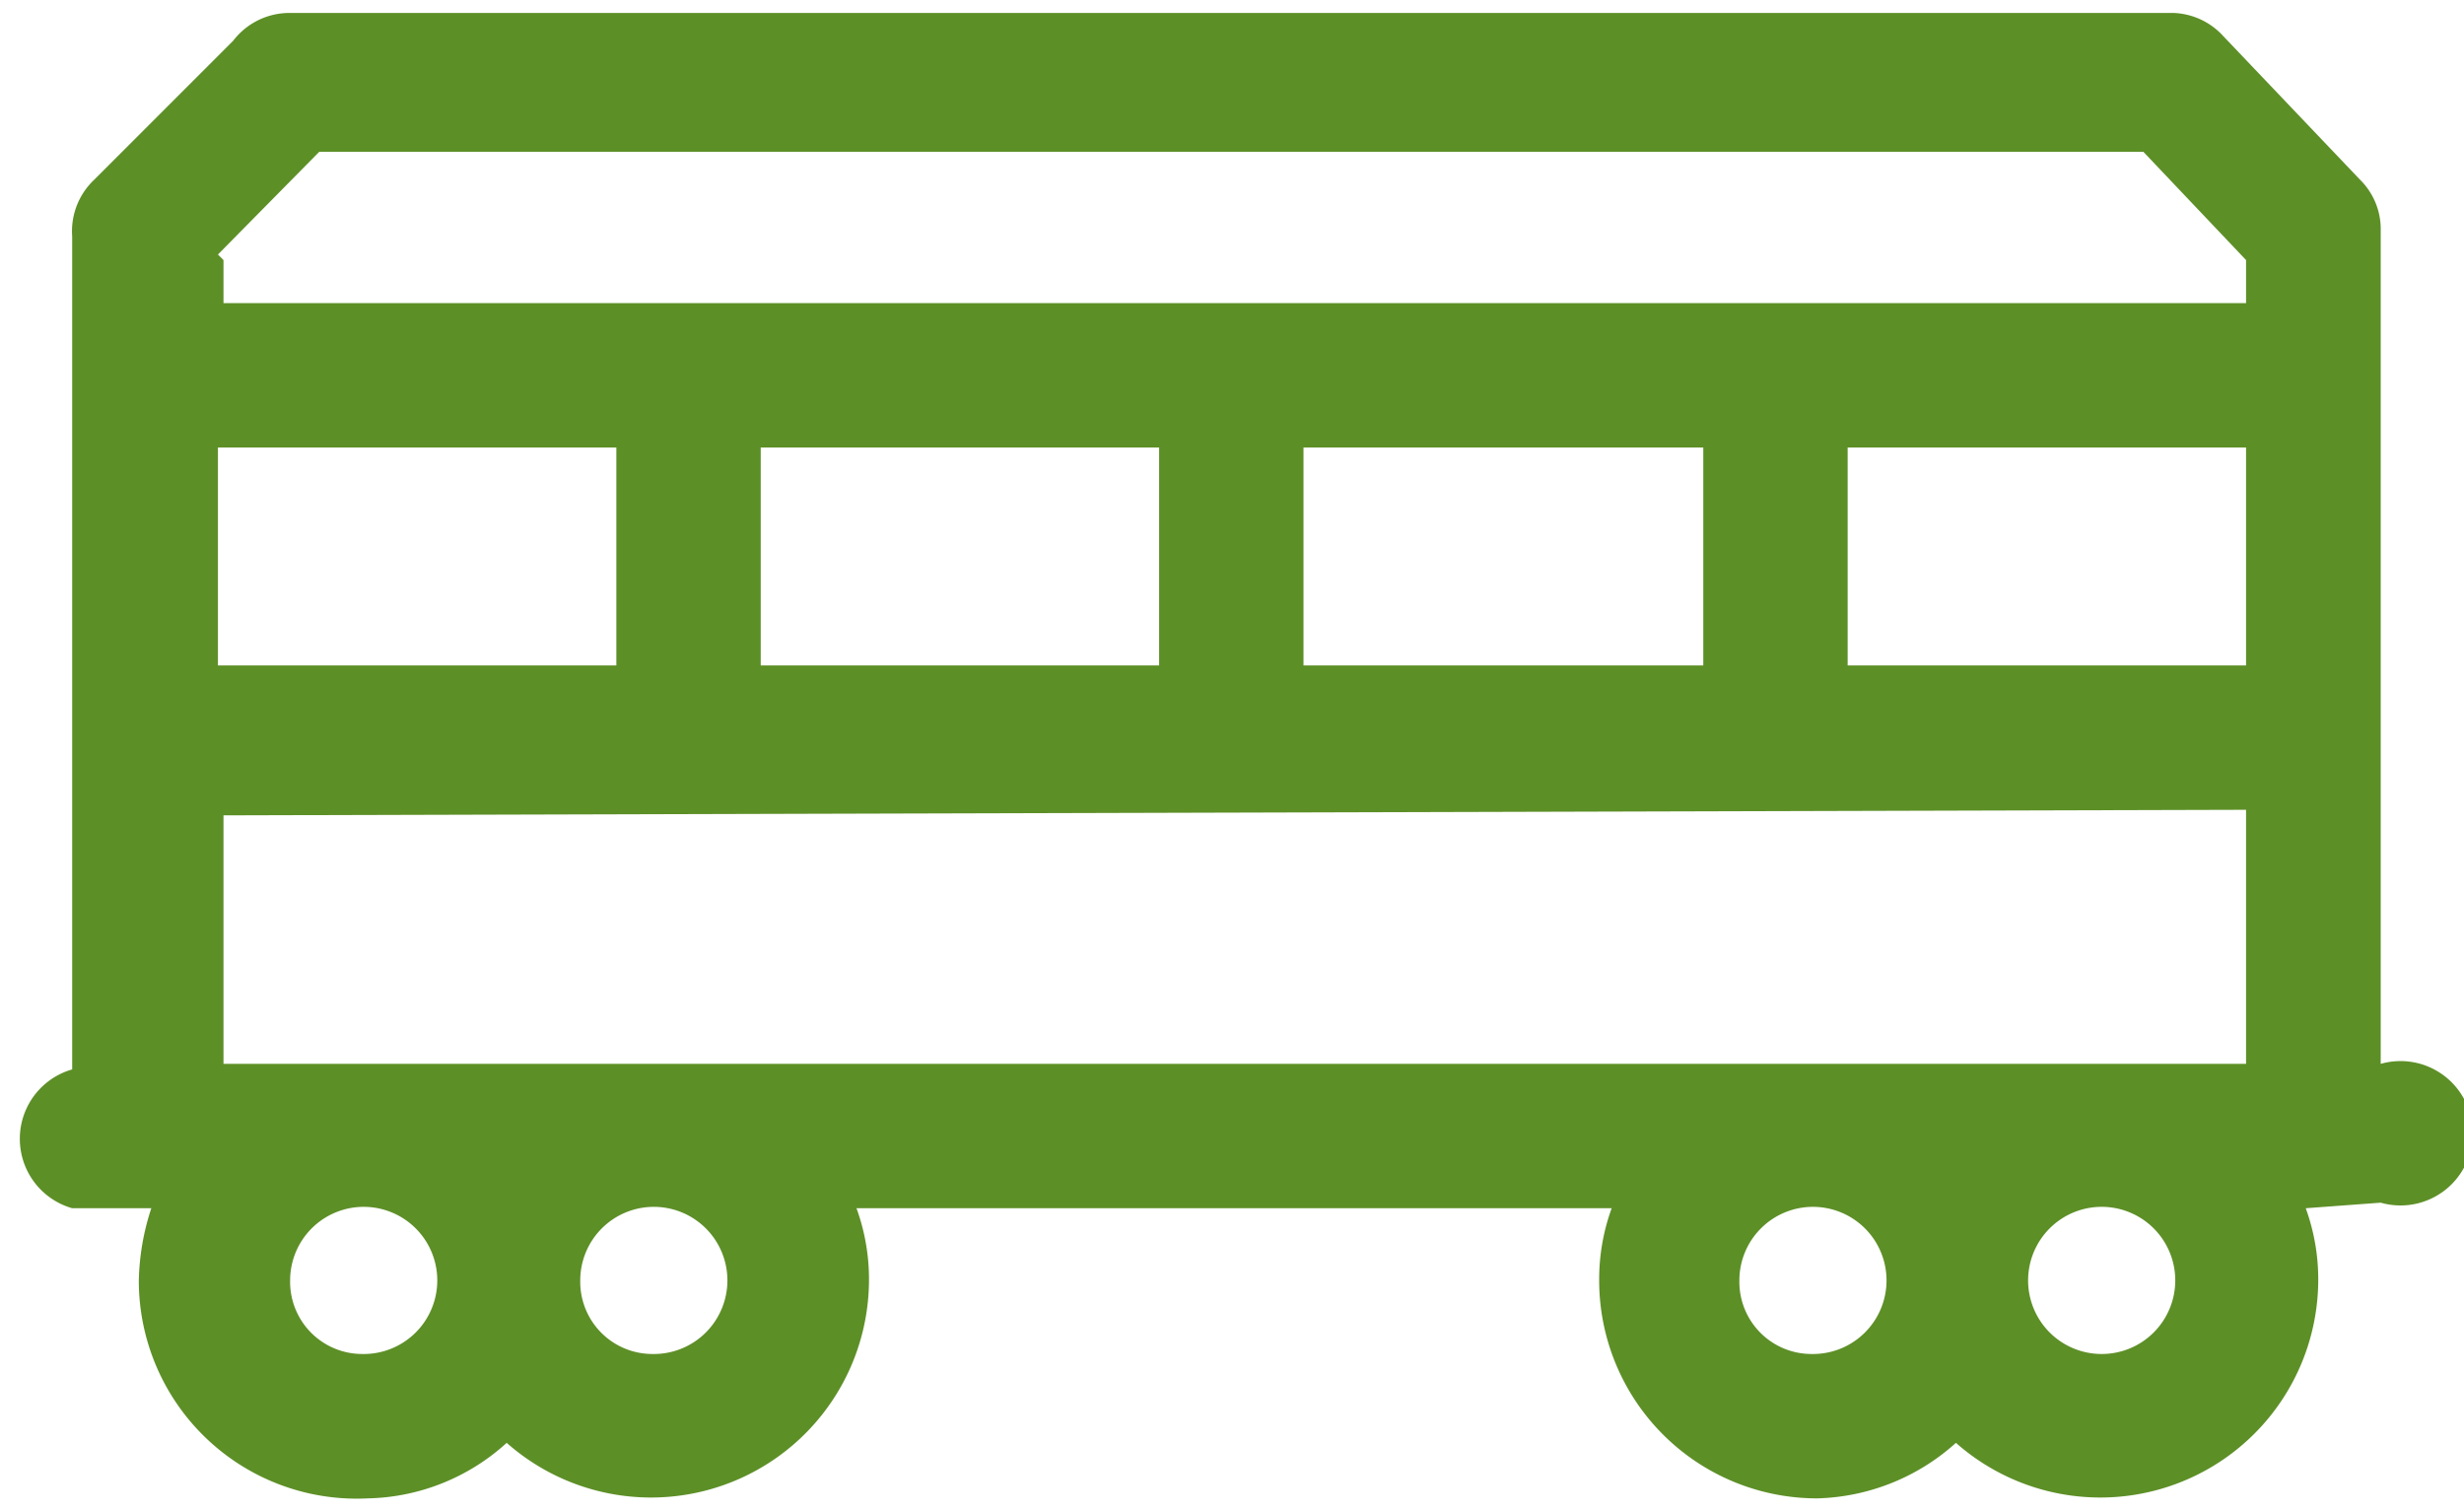 <svg xmlns="http://www.w3.org/2000/svg" width="75" height="46" viewBox="0 0 17.75 10.7"><defs><style>.a{fill:#5d8f27;fill-rule:evenodd;}</style></defs><title>sec_1_cont_c_item3_div2_item_img4</title><path class="a" d="M16.61,8.61h0a1.5,1.5,0,0,1,.09.52,1.57,1.57,0,0,1-2.61,1.17,1.55,1.55,0,0,1-1,.4,1.57,1.57,0,0,1-1.57-1.57,1.5,1.5,0,0,1,.09-.52H6.17a1.5,1.5,0,0,1,.09.52A1.57,1.57,0,0,1,3.65,10.3a1.53,1.53,0,0,1-1,.4A1.57,1.57,0,0,1,1,9.13a1.77,1.77,0,0,1,.09-.52H.52a.52.52,0,0,1,0-1v-6A.51.51,0,0,1,.68,1.2l1-1A.51.51,0,0,1,2.09,0H15.66A.51.51,0,0,1,16,.15l1,1.05a.5.5,0,0,1,.15.37v6a.52.52,0,1,1,0,1Zm-15-6.83v.31H16.18V1.78L15.44,1H2.3l-.73.74Zm0,4V7.57H16.18V5.74ZM4.44,3.13H1.57V4.7H4.44V3.13Zm11.74,0H13.31V4.7h2.87V3.13Zm-3.91,0H9.39V4.7h2.88V3.13Zm-3.92,0H5.48V4.7H8.35V3.13ZM2.61,9.66a.53.53,0,1,0-.52-.53.52.52,0,0,0,.52.53Zm2.09,0a.53.53,0,1,0-.52-.53.52.52,0,0,0,.52.53Zm8.35,0a.53.53,0,1,0-.52-.53.52.52,0,0,0,.52.53Zm2.09,0a.53.53,0,1,0-.53-.53A.53.53,0,0,0,15.14,9.66Z"/></svg>